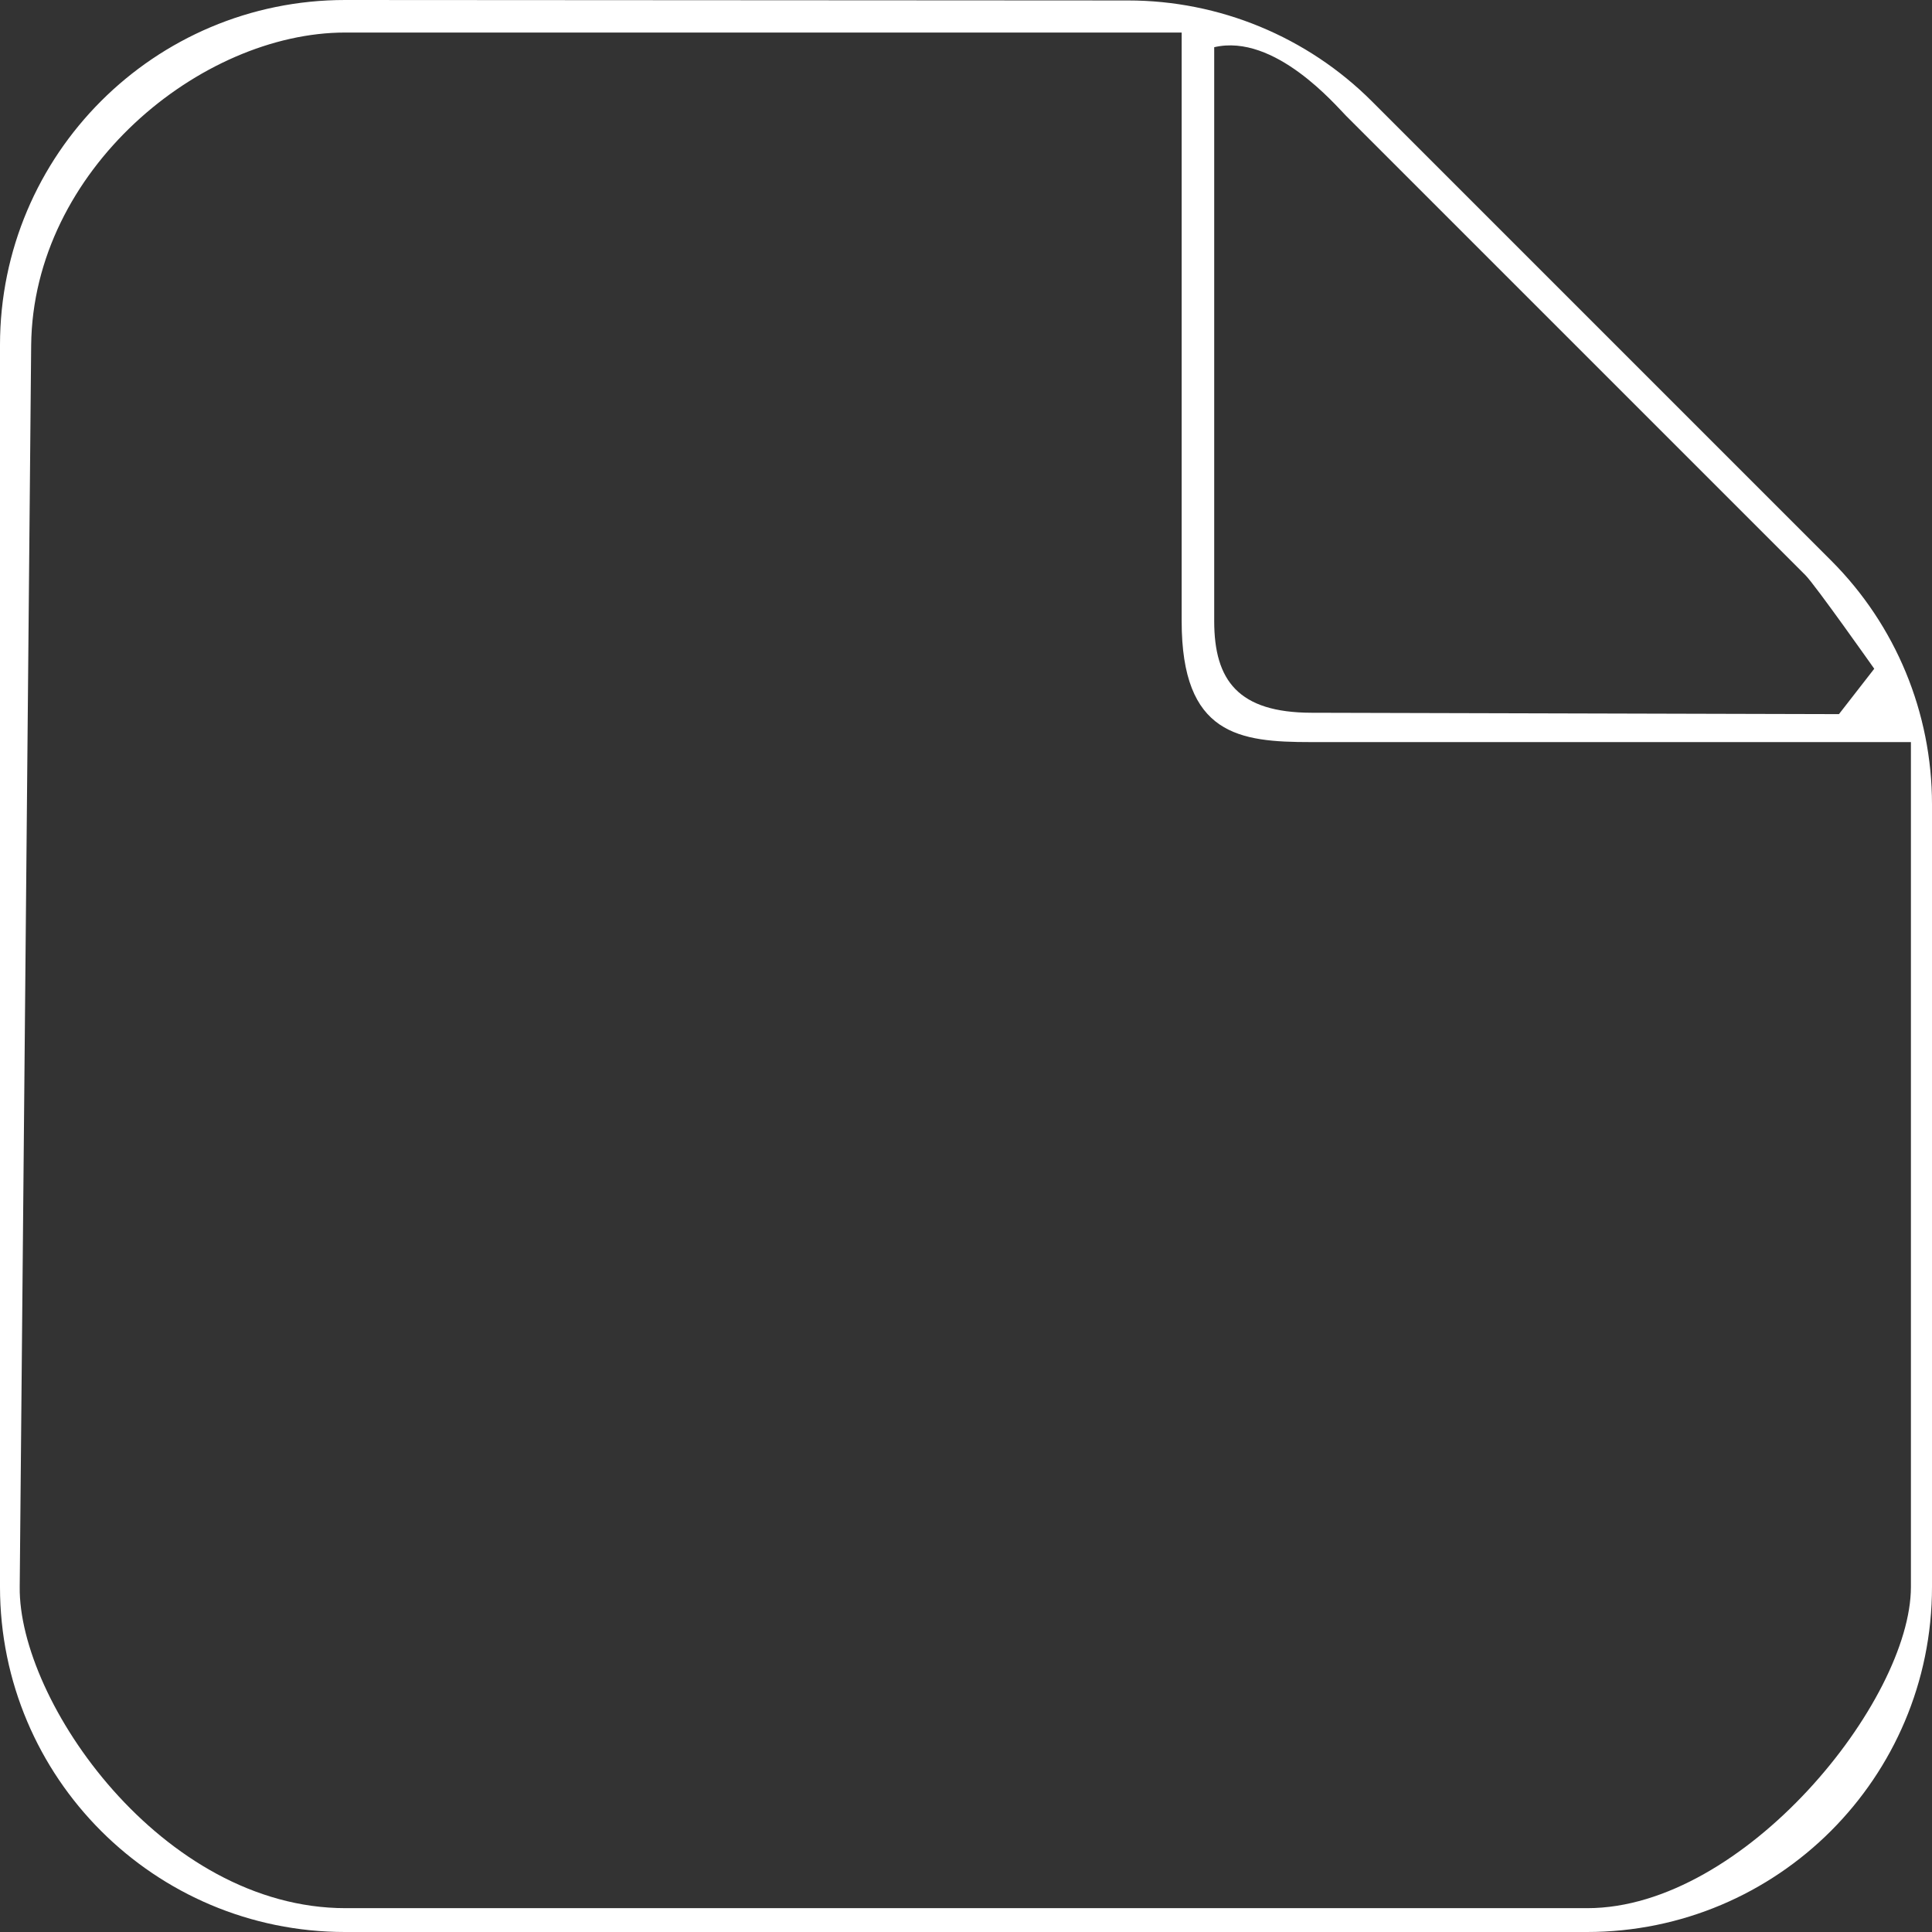 <?xml version="1.0" encoding="UTF-8" standalone="no"?>
<!-- Created with Inkscape (http://www.inkscape.org/) -->

<svg
   width="15.929"
   height="15.929"
   viewBox="0 0 4.215 4.215"
   version="1.1"
   id="svg1"
   xml:space="preserve"
   xmlns="http://www.w3.org/2000/svg"
   xmlns:svg="http://www.w3.org/2000/svg"><rect x="0" y="0" width="4.215" height="4.215" fill="#333333" stroke="none"/><defs
     id="defs1" /><g
     id="layer1"
     transform="translate(-397.954,-138.125)"><path
       d="m 398.707,138.125 c -0.416,0 -0.753,0.337 -0.753,0.753 v 2.709 c 0,0.416 0.337,0.753 0.753,0.753 h 2.709 c 0.416,0 0.753,-0.337 0.753,-0.753 v -1.707 c 0,-0.2 -0.079,-0.391 -0.22,-0.532 l -1.002,-1.002 c -0.141,-0.141 -0.333,-0.22 -0.532,-0.22 z m -0.685,0.753 c 0.004,-0.382 0.37,-0.682 0.685,-0.682 h 1.825 v 1.284 c 0,0.249 0.126,0.264 0.282,0.264 h 1.309 v 1.843 c 0,0.249 -0.364,0.701 -0.706,0.701 h -2.709 c -0.401,0 -0.714,-0.452 -0.711,-0.701 z m 3.944,0.805 -1.151,-0.003 c -0.159,-4.2e-4 -0.212,-0.07 -0.212,-0.2 v -1.252 c 0.132,-0.031 0.266,0.128 0.288,0.15 l 1.002,1.002 c 0.021,0.021 0.15,0.204 0.15,0.204 z"
       fill="#212121"
       id="path1066"
       style="fill:#ffffff;fill-opacity:1;stroke:none;stroke-width:0;stroke-dasharray:none;stroke-opacity:1" /></g></svg>

